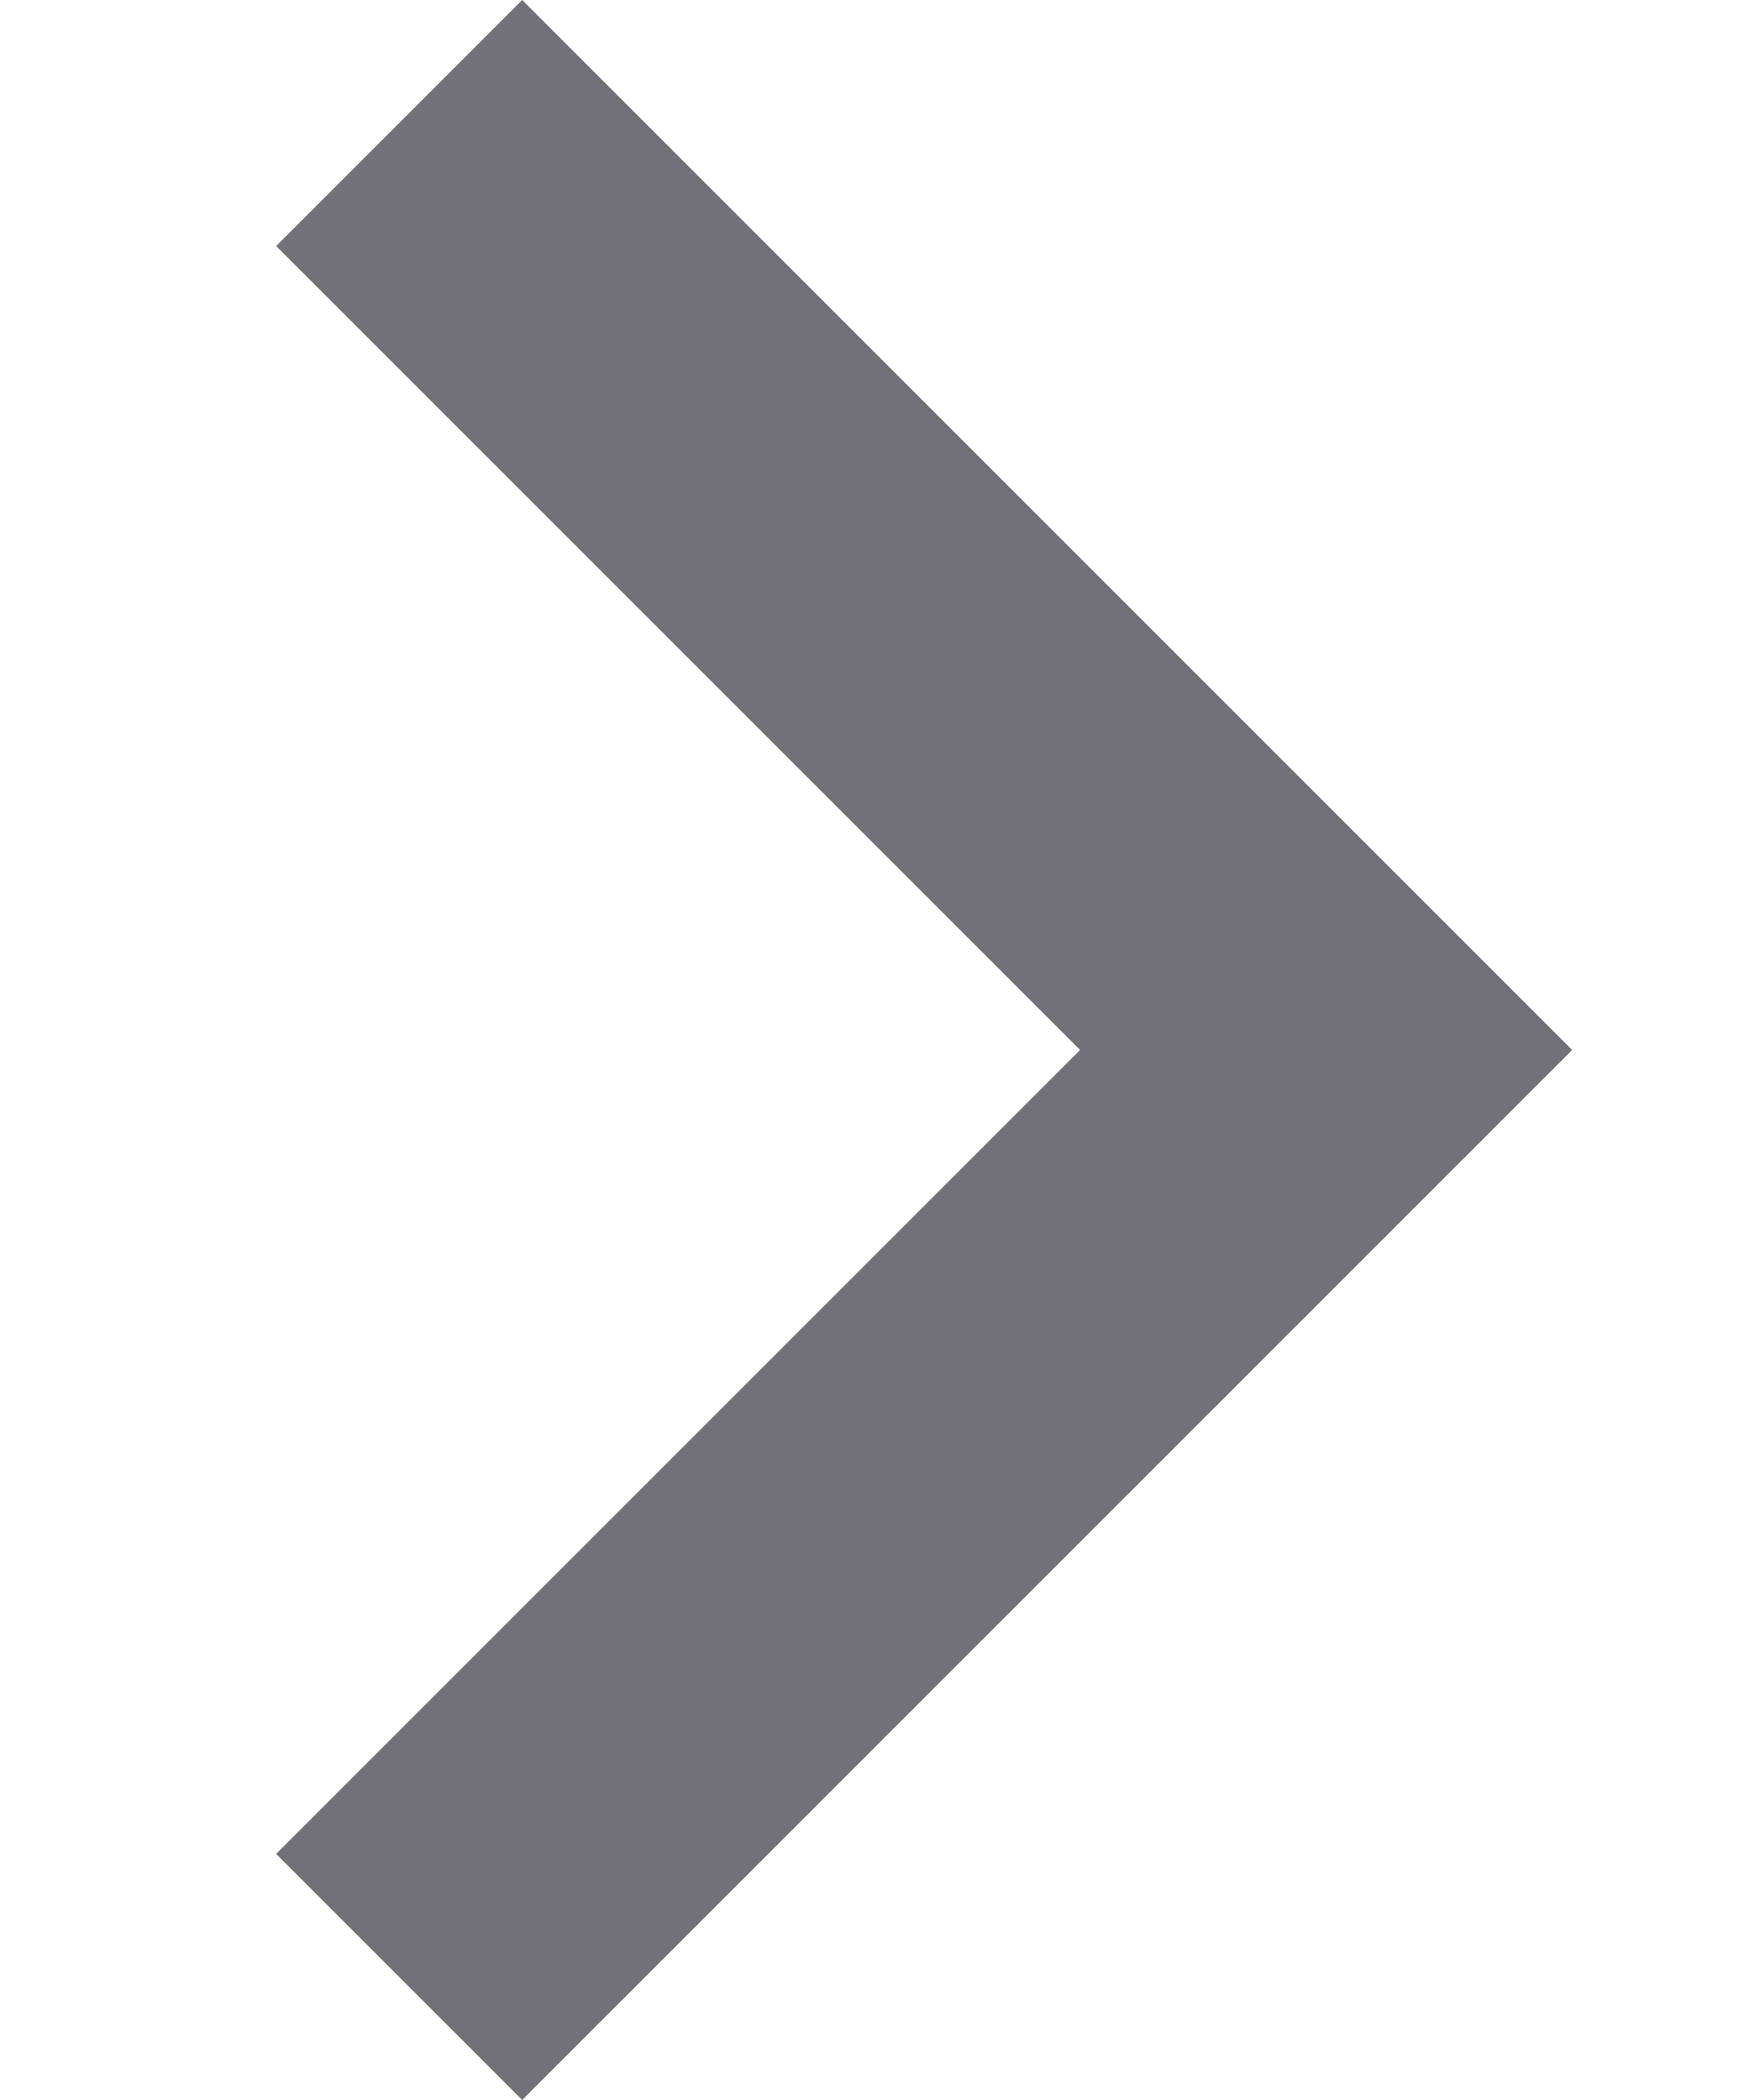 <?xml version="1.0" encoding="UTF-8"?>
<svg xmlns="http://www.w3.org/2000/svg" width="5" height="6" viewBox="0 0 5 6" fill="none">
  <path d="M1.492 0L4.492 3L1.492 6L0.789 5.297L3.086 3L0.789 0.703L1.492 0Z" fill="#71717A"></path>
</svg>
